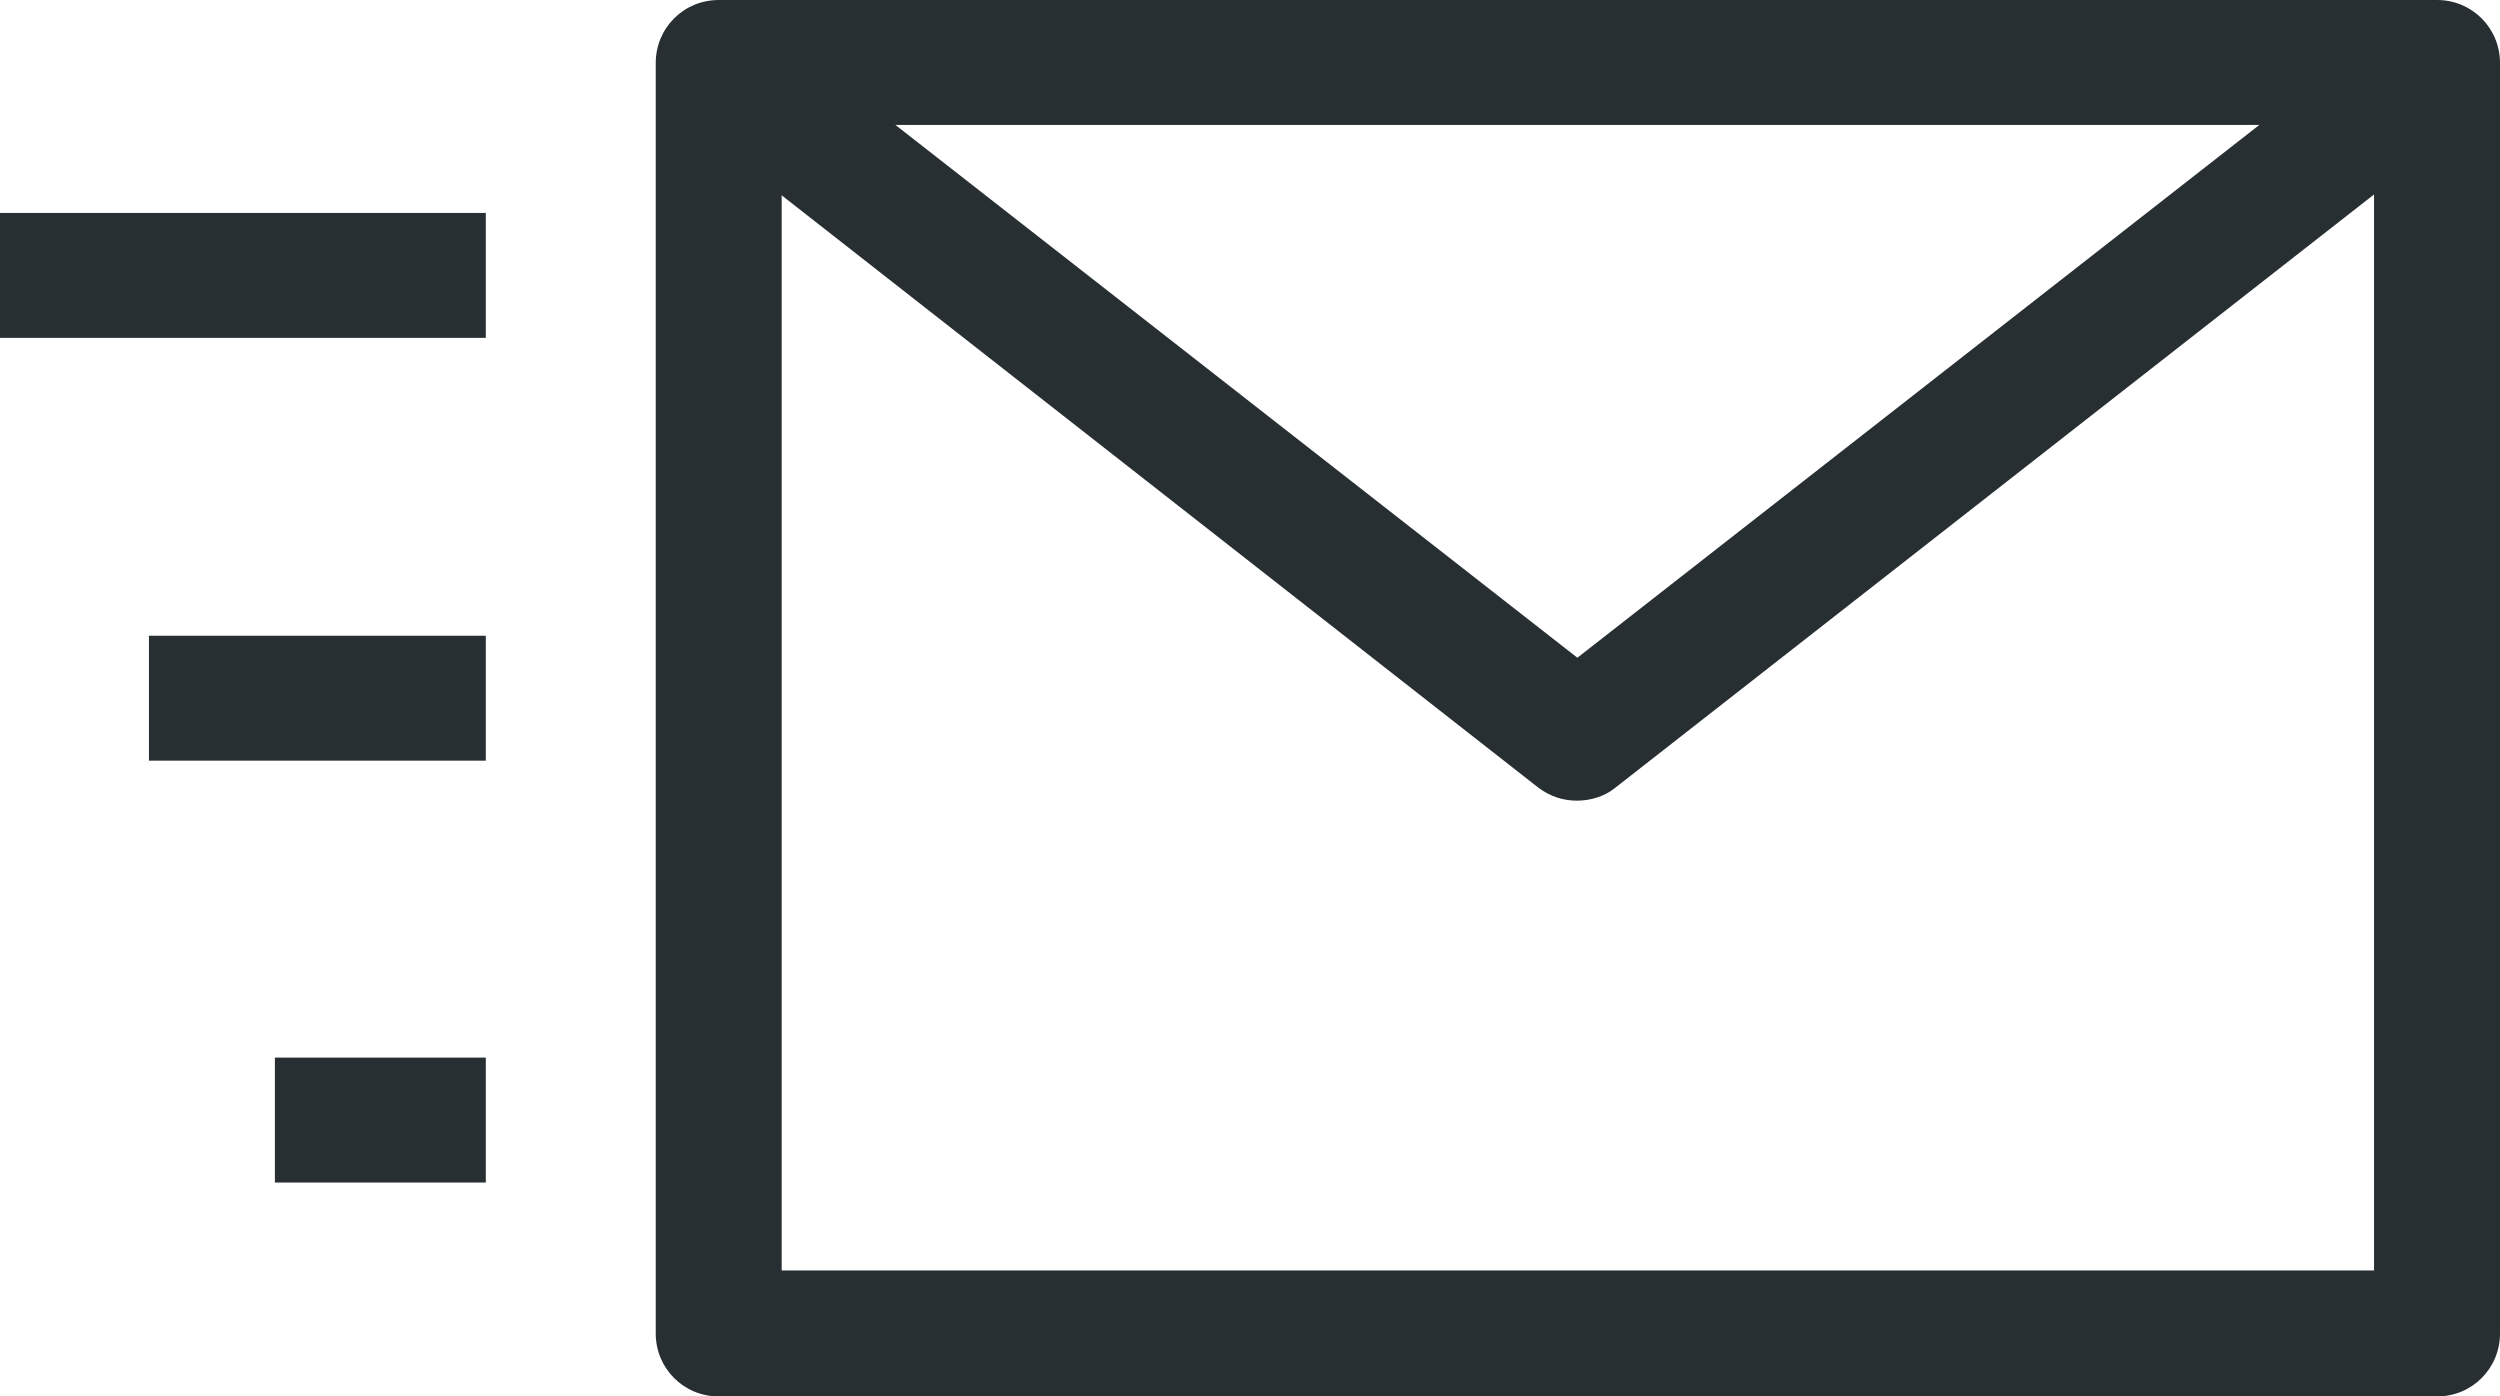 <?xml version="1.0" encoding="UTF-8"?>
<svg id="Layer_2" data-name="Layer 2" xmlns="http://www.w3.org/2000/svg" viewBox="0 0 25.01 13.97">
  <defs>
    <style>
      .cls-1 {
        fill: #282f33;
      }
    </style>
  </defs>
  <g id="Layer_1-2" data-name="Layer 1">
    <g>
      <path class="cls-1" d="M24.38,13.97H7.19c-.35,0-.63-.28-.63-.63V.63c0-.35.28-.63.63-.63h17.19c.35,0,.63.28.63.63v12.71c0,.35-.28.63-.63.63ZM7.82,12.71h15.93V1.25H7.82v11.46ZM4.86,11.83h-2.11v-1.25h2.11v1.25ZM4.86,7.61H1.49v-1.25h3.37v1.25ZM4.86,3.38H0v-1.25h4.86v1.25Z"/>
      <path class="cls-1" d="M15.78,8.01c-.14,0-.27-.04-.39-.13L6.78,1.14l.77-.99,8.23,6.43L24.01.15l.77.99-8.62,6.74c-.11.09-.25.13-.39.13Z"/>
    </g>
  </g>
</svg>